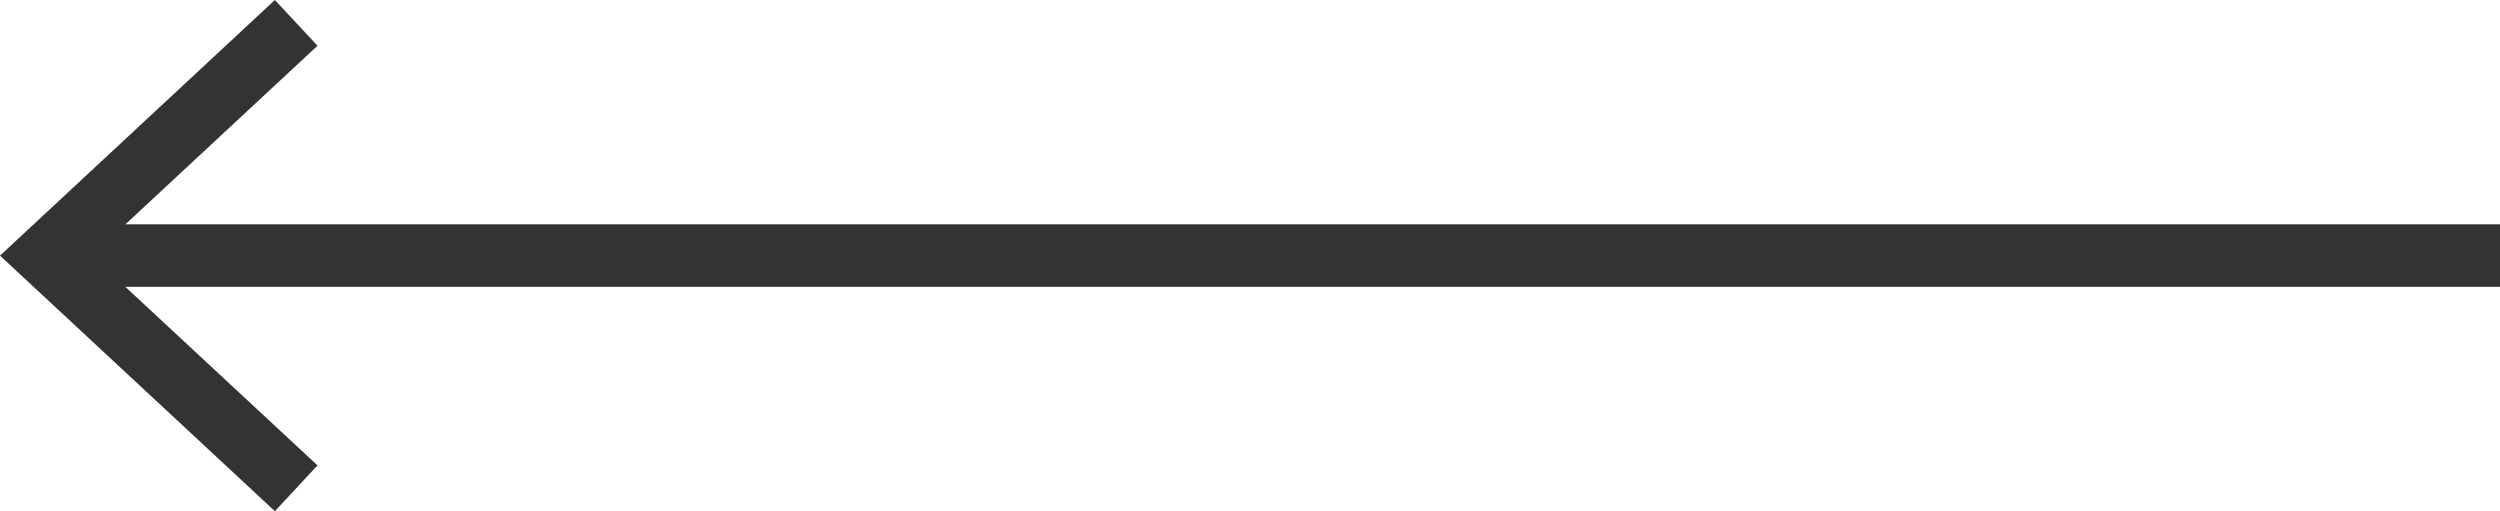 <?xml version="1.0" encoding="UTF-8"?>
<svg id="_レイヤー_2" data-name="レイヤー 2" xmlns="http://www.w3.org/2000/svg" width="40" height="8.179" viewBox="0 0 40 8.179">
  <defs>
    <style>
      .cls-1 {
        fill: #333;
        stroke-width: 0px;
      }

      .cls-2 {
        fill: none;
        stroke: #333;
        stroke-miterlimit: 10;
      }
    </style>
  </defs>
  <g id="_デザイン" data-name="デザイン">
    <g>
      <line class="cls-2" x1="1.085" y1="4.089" x2="40" y2="4.089"/>
      <polygon class="cls-1" points="4.398 8.179 5.08 7.446 1.468 4.09 5.08 .732 4.398 0 0 4.09 4.398 8.179"/>
    </g>
  </g>
</svg>